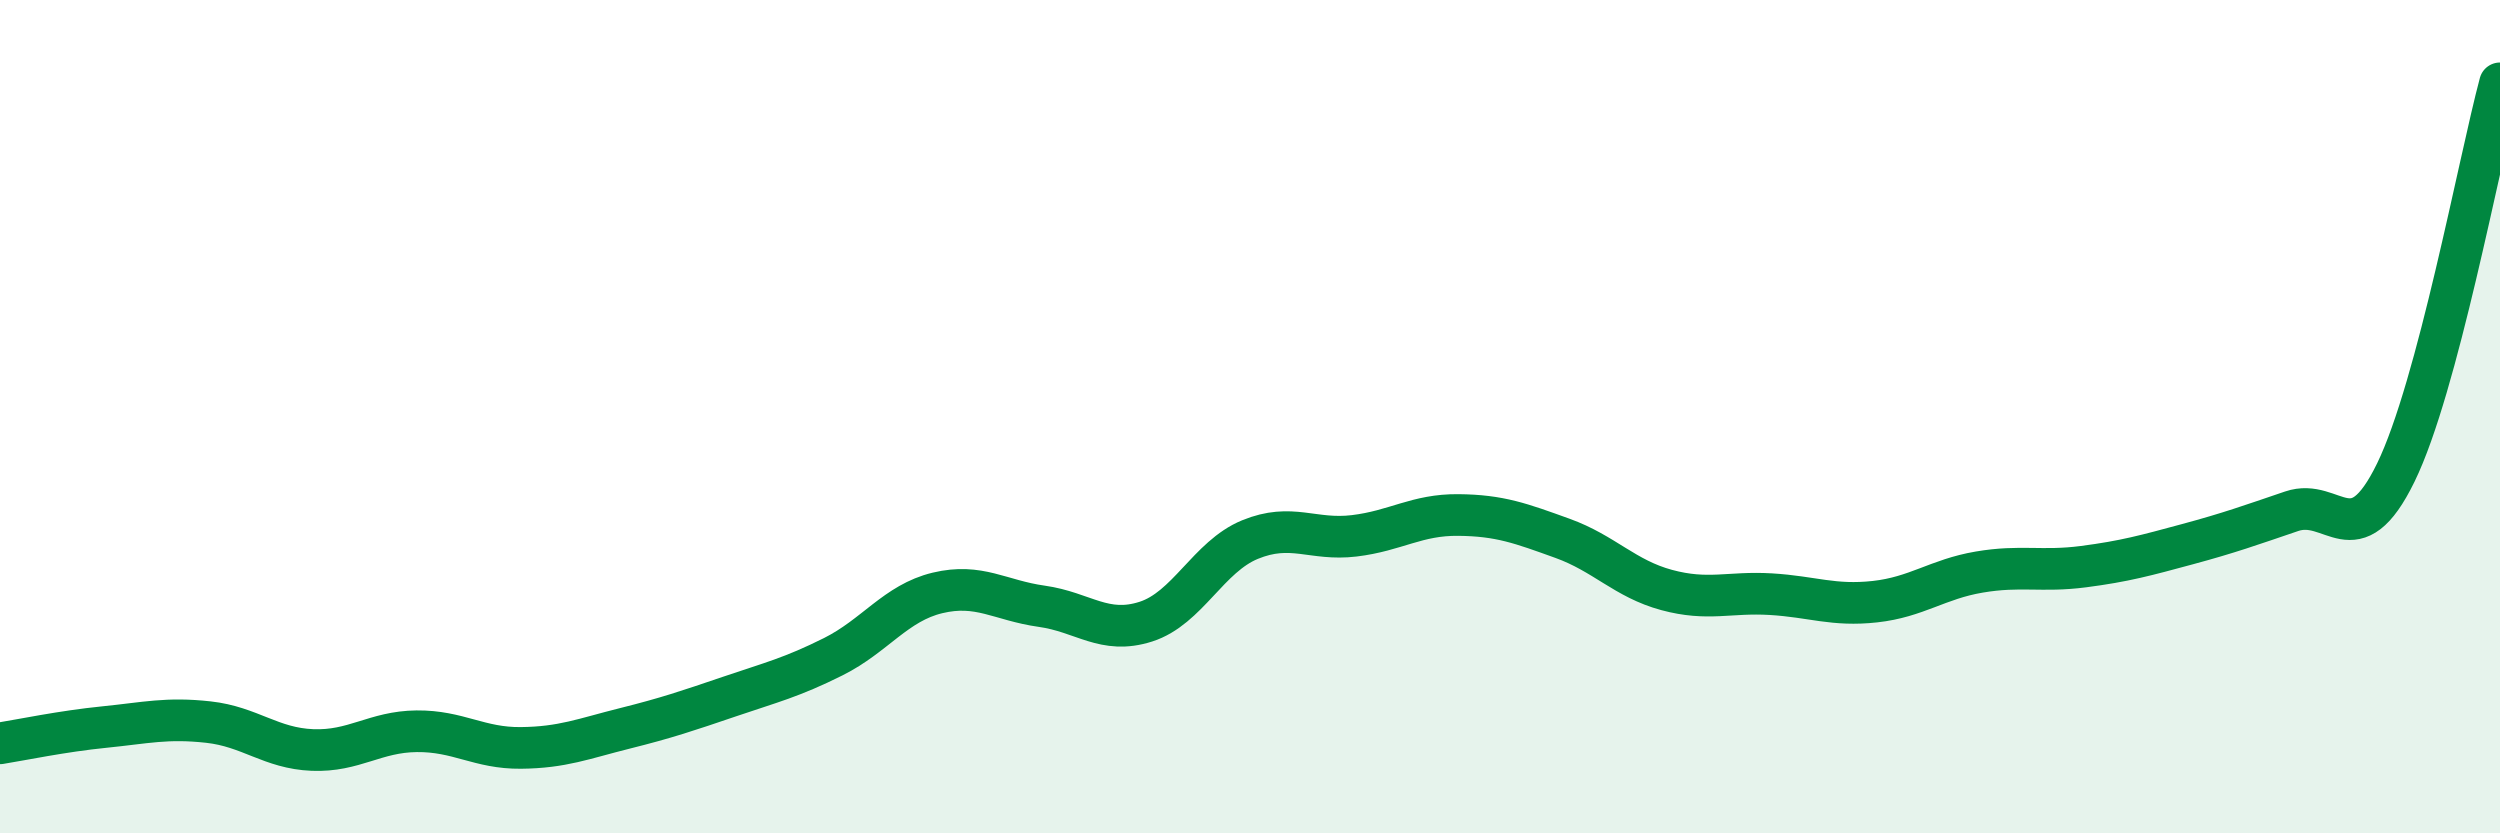 
    <svg width="60" height="20" viewBox="0 0 60 20" xmlns="http://www.w3.org/2000/svg">
      <path
        d="M 0,17.84 C 0.5,17.76 1.5,17.55 2.5,17.45 C 3.5,17.35 4,17.22 5,17.33 C 6,17.44 6.5,17.96 7.5,18 C 8.5,18.04 9,17.56 10,17.55 C 11,17.54 11.5,17.96 12.5,17.95 C 13.5,17.94 14,17.73 15,17.48 C 16,17.23 16.5,17.06 17.5,16.72 C 18.5,16.38 19,16.26 20,15.76 C 21,15.26 21.5,14.47 22.5,14.23 C 23.5,13.99 24,14.41 25,14.55 C 26,14.69 26.5,15.24 27.5,14.92 C 28.5,14.6 29,13.36 30,12.95 C 31,12.54 31.5,12.98 32.5,12.86 C 33.5,12.74 34,12.35 35,12.36 C 36,12.37 36.5,12.56 37.5,12.92 C 38.5,13.28 39,13.89 40,14.16 C 41,14.43 41.5,14.2 42.5,14.26 C 43.5,14.32 44,14.55 45,14.44 C 46,14.33 46.5,13.9 47.5,13.73 C 48.5,13.56 49,13.73 50,13.6 C 51,13.47 51.5,13.33 52.5,13.06 C 53.5,12.79 54,12.61 55,12.27 C 56,11.93 56.5,13.39 57.5,11.34 C 58.5,9.29 59.5,3.87 60,2L60 20L0 20Z"
        fill="#008740"
        opacity="0.1"
        stroke-linecap="round"
        stroke-linejoin="round"
      />
      <path
        d="M 0,17.84 C 0.5,17.76 1.5,17.55 2.5,17.45 C 3.5,17.35 4,17.22 5,17.33 C 6,17.44 6.5,17.96 7.5,18 C 8.5,18.04 9,17.56 10,17.55 C 11,17.54 11.5,17.96 12.5,17.95 C 13.5,17.94 14,17.73 15,17.48 C 16,17.23 16.5,17.06 17.5,16.72 C 18.5,16.38 19,16.26 20,15.76 C 21,15.26 21.5,14.47 22.5,14.23 C 23.5,13.99 24,14.41 25,14.55 C 26,14.69 26.5,15.24 27.5,14.92 C 28.5,14.6 29,13.36 30,12.95 C 31,12.54 31.5,12.98 32.5,12.86 C 33.5,12.74 34,12.35 35,12.36 C 36,12.37 36.5,12.56 37.5,12.92 C 38.5,13.28 39,13.89 40,14.16 C 41,14.43 41.5,14.2 42.5,14.26 C 43.5,14.32 44,14.55 45,14.44 C 46,14.33 46.5,13.9 47.5,13.73 C 48.5,13.56 49,13.73 50,13.6 C 51,13.47 51.5,13.33 52.5,13.06 C 53.5,12.79 54,12.61 55,12.27 C 56,11.93 56.5,13.39 57.5,11.34 C 58.5,9.29 59.5,3.87 60,2"
        stroke="#008740"
        stroke-width="1"
        fill="none"
        stroke-linecap="round"
        stroke-linejoin="round"
      />
    </svg>
  